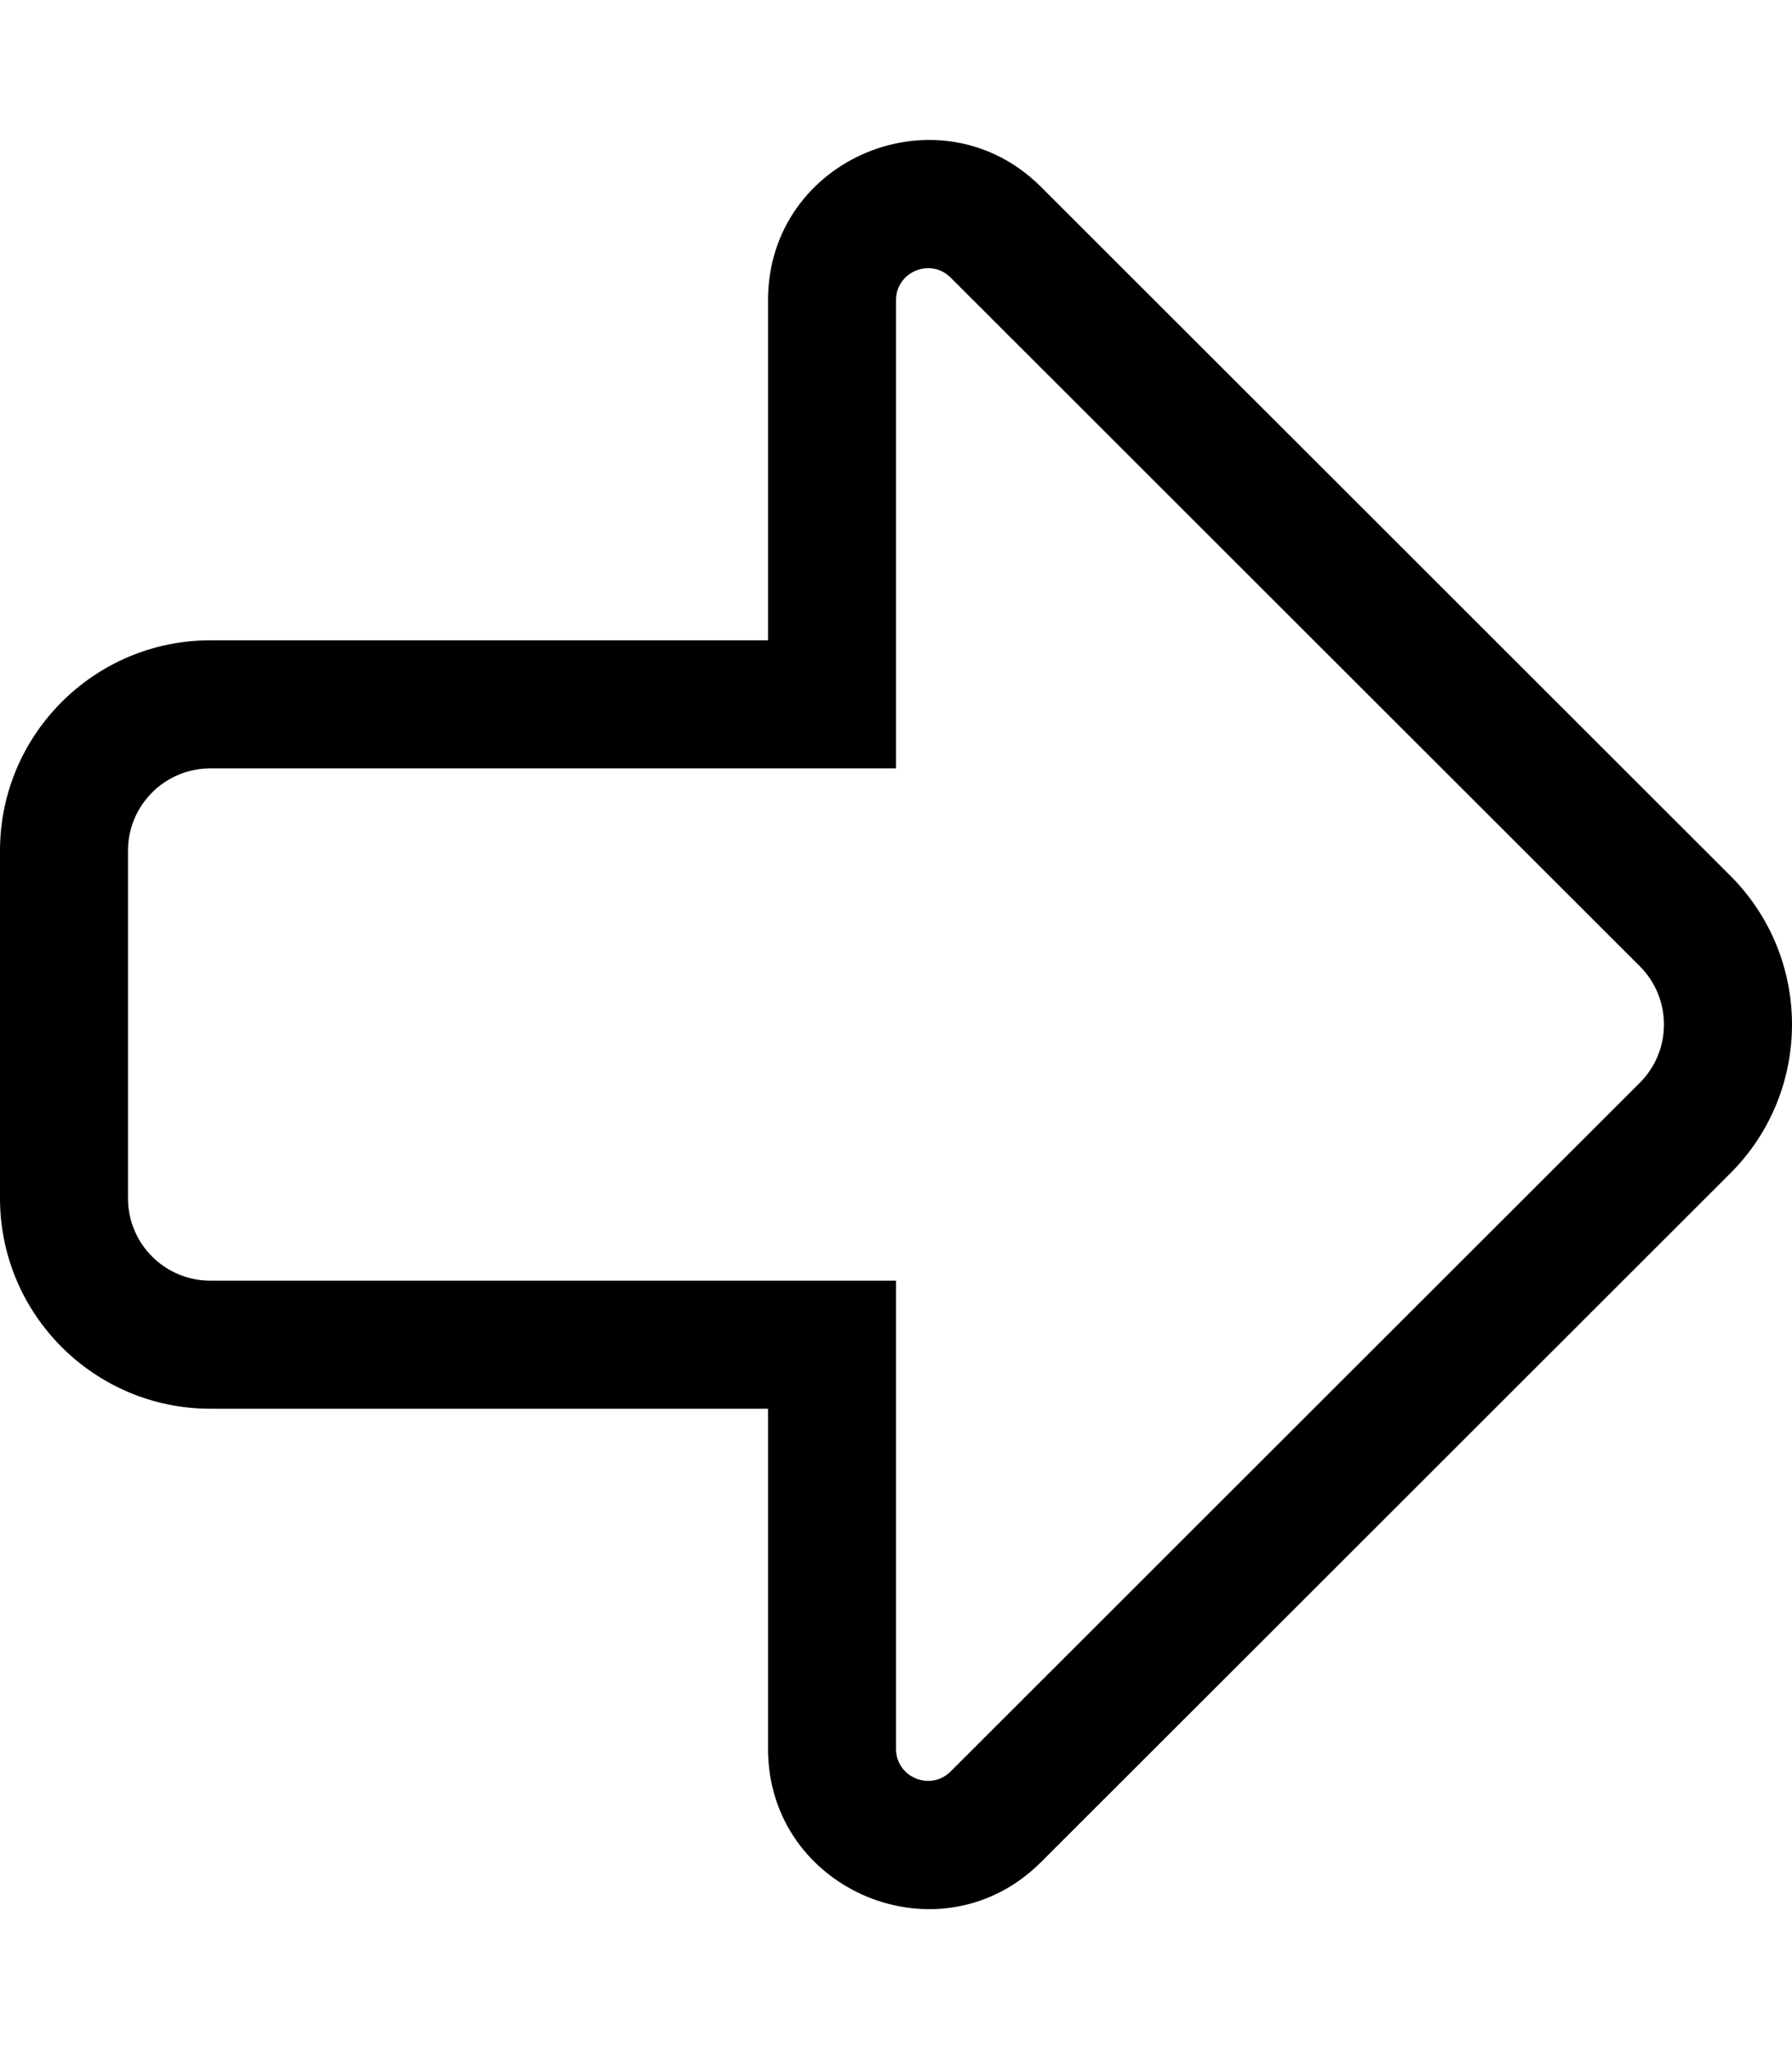 <svg xmlns="http://www.w3.org/2000/svg" viewBox="0 0 448.012 512"><path d="M32 212.573C32 201.211 41.211 192 52.572 192h171.437V75.021c0-7.125 8.612-10.695 13.653-5.66l172.303 172.083c8.046 8.036 8.047 21.076 0 29.112L237.662 442.64c-5.041 5.035-13.653 1.464-13.653-5.66V320H52.572C41.211 320 32 310.789 32 299.427v-86.854m-32 0v86.855C0 328.416 23.584 352 52.572 352h139.437v84.979c0 35.507 43.04 53.497 68.266 28.302l172.303-172.083c20.576-20.55 20.58-53.842 0-74.396L260.276 46.719c-25.122-25.091-68.266-7.351-68.266 28.302V160H52.572C23.584 160 0 183.584 0 212.573z"/></svg>
<!--
Font Awesome Pro 5.2.0 by @fontawesome - https://fontawesome.com
License - https://fontawesome.com/license (Commercial License)
-->